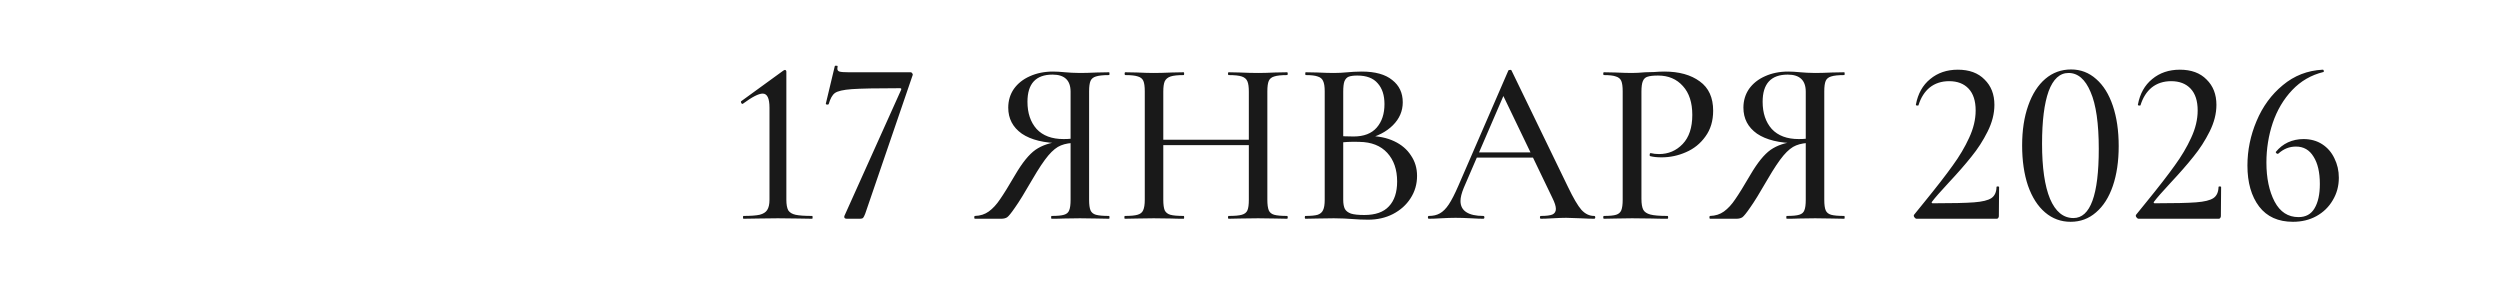 <?xml version="1.0" encoding="UTF-8"?> <svg xmlns="http://www.w3.org/2000/svg" width="320" height="36" viewBox="0 0 320 36" fill="none"><path d="M95.164 28C95.124 28 95.104 27.94 95.104 27.82C95.104 27.7 95.124 27.64 95.164 27.64C96.084 27.64 96.774 27.59 97.234 27.49C97.694 27.37 98.014 27.17 98.194 26.89C98.394 26.59 98.494 26.15 98.494 25.57V13.78C98.494 12.58 98.204 11.98 97.624 11.98C97.104 11.98 96.264 12.41 95.104 13.27L95.044 13.3C94.964 13.3 94.904 13.25 94.864 13.15C94.824 13.05 94.834 12.98 94.894 12.94L100.264 9.04C100.364 8.98 100.434 8.95 100.474 8.95C100.514 8.95 100.554 8.97 100.594 9.01C100.634 9.05 100.654 9.1 100.654 9.16V25.57C100.654 26.17 100.734 26.62 100.894 26.92C101.074 27.2 101.384 27.39 101.824 27.49C102.284 27.59 102.994 27.64 103.954 27.64C103.994 27.64 104.014 27.7 104.014 27.82C104.014 27.94 103.994 28 103.954 28C103.194 28 102.584 27.99 102.124 27.97L99.574 27.94L97.054 27.97C96.594 27.99 95.964 28 95.164 28ZM110.752 27.34C110.652 27.6 110.562 27.78 110.482 27.88C110.402 27.96 110.272 28 110.092 28H108.382C108.262 28 108.172 27.97 108.112 27.91C108.052 27.83 108.042 27.74 108.082 27.64L115.342 11.5C115.402 11.36 115.352 11.29 115.192 11.29C112.212 11.29 110.162 11.33 109.042 11.41C107.922 11.49 107.192 11.66 106.852 11.92C106.532 12.16 106.272 12.63 106.072 13.33C106.032 13.37 105.982 13.39 105.922 13.39C105.862 13.39 105.802 13.38 105.742 13.36C105.702 13.32 105.692 13.28 105.712 13.24L106.852 8.47C106.872 8.41 106.942 8.39 107.062 8.41C107.182 8.41 107.232 8.44 107.212 8.5C107.192 8.58 107.182 8.68 107.182 8.8C107.182 8.98 107.272 9.1 107.452 9.16C107.652 9.22 108.042 9.25 108.622 9.25H116.572C116.652 9.25 116.722 9.3 116.782 9.4C116.842 9.5 116.852 9.58 116.812 9.64L110.752 27.34ZM141.955 27.64C141.995 27.64 142.015 27.7 142.015 27.82C142.015 27.94 141.995 28 141.955 28C141.295 28 140.775 27.99 140.395 27.97L138.235 27.94L136.135 27.97C135.775 27.99 135.265 28 134.605 28C134.565 28 134.545 27.94 134.545 27.82C134.545 27.7 134.565 27.64 134.605 27.64C135.345 27.64 135.875 27.59 136.195 27.49C136.535 27.39 136.755 27.2 136.855 26.92C136.975 26.64 137.035 26.19 137.035 25.57V18.13L137.785 18.28C137.005 18.28 136.345 18.39 135.805 18.61C135.285 18.81 134.745 19.24 134.185 19.9C133.625 20.56 132.945 21.58 132.145 22.96C131.165 24.66 130.425 25.86 129.925 26.56C129.445 27.26 129.105 27.68 128.905 27.82C128.705 27.94 128.455 28 128.155 28H124.795C124.735 28 124.705 27.94 124.705 27.82C124.705 27.7 124.735 27.64 124.795 27.64C125.475 27.62 126.065 27.43 126.565 27.07C127.085 26.69 127.565 26.17 128.005 25.51C128.465 24.85 129.115 23.8 129.955 22.36C130.855 20.82 131.715 19.76 132.535 19.18C133.375 18.6 134.415 18.25 135.655 18.13L135.865 18.34C133.665 18.32 131.975 17.91 130.795 17.11C129.635 16.29 129.055 15.18 129.055 13.78C129.055 12.88 129.295 12.08 129.775 11.38C130.275 10.68 130.955 10.14 131.815 9.76C132.695 9.36 133.685 9.16 134.785 9.16C135.225 9.16 135.745 9.19 136.345 9.25C136.585 9.27 136.865 9.29 137.185 9.31C137.505 9.33 137.855 9.34 138.235 9.34C138.795 9.34 139.515 9.32 140.395 9.28L141.955 9.25C141.995 9.25 142.015 9.31 142.015 9.43C142.015 9.55 141.995 9.61 141.955 9.61C141.195 9.61 140.635 9.67 140.275 9.79C139.935 9.89 139.705 10.08 139.585 10.36C139.465 10.64 139.405 11.08 139.405 11.68V25.57C139.405 26.19 139.465 26.64 139.585 26.92C139.705 27.2 139.935 27.39 140.275 27.49C140.635 27.59 141.195 27.64 141.955 27.64ZM131.515 13.03C131.515 14.47 131.905 15.63 132.685 16.51C133.485 17.37 134.635 17.8 136.135 17.8C136.855 17.8 137.425 17.74 137.845 17.62L137.035 17.89V11.74C137.035 10.28 136.265 9.55 134.725 9.55C132.585 9.55 131.515 10.71 131.515 13.03ZM159.851 11.74C159.851 11.14 159.791 10.7 159.671 10.42C159.551 10.12 159.311 9.91 158.951 9.79C158.591 9.67 158.031 9.61 157.271 9.61C157.211 9.61 157.181 9.55 157.181 9.43C157.181 9.31 157.211 9.25 157.271 9.25L158.681 9.28C159.601 9.32 160.391 9.34 161.051 9.34C161.611 9.34 162.331 9.32 163.211 9.28L164.741 9.25C164.801 9.25 164.831 9.31 164.831 9.43C164.831 9.55 164.801 9.61 164.741 9.61C164.001 9.61 163.451 9.67 163.091 9.79C162.751 9.89 162.521 10.08 162.401 10.36C162.281 10.64 162.221 11.08 162.221 11.68V25.57C162.221 26.17 162.281 26.62 162.401 26.92C162.521 27.2 162.751 27.39 163.091 27.49C163.451 27.59 164.001 27.64 164.741 27.64C164.801 27.64 164.831 27.7 164.831 27.82C164.831 27.94 164.801 28 164.741 28C164.101 28 163.591 27.99 163.211 27.97L161.051 27.94L158.681 27.97C158.341 27.99 157.871 28 157.271 28C157.211 28 157.181 27.94 157.181 27.82C157.181 27.7 157.211 27.64 157.271 27.64C158.051 27.64 158.611 27.59 158.951 27.49C159.311 27.39 159.551 27.2 159.671 26.92C159.791 26.64 159.851 26.19 159.851 25.57V11.74ZM147.641 17.89H160.901V18.58H147.641V17.89ZM146.531 11.68C146.531 11.08 146.471 10.64 146.351 10.36C146.231 10.08 146.001 9.89 145.661 9.79C145.321 9.67 144.781 9.61 144.041 9.61C143.981 9.61 143.951 9.55 143.951 9.43C143.951 9.31 143.981 9.25 144.041 9.25L145.571 9.28C146.411 9.32 147.111 9.34 147.671 9.34C148.291 9.34 149.061 9.32 149.981 9.28L151.511 9.25C151.551 9.25 151.571 9.31 151.571 9.43C151.571 9.55 151.551 9.61 151.511 9.61C150.751 9.61 150.191 9.67 149.831 9.79C149.471 9.91 149.221 10.12 149.081 10.42C148.961 10.7 148.901 11.14 148.901 11.74V25.57C148.901 26.17 148.961 26.62 149.081 26.92C149.221 27.2 149.461 27.39 149.801 27.49C150.161 27.59 150.731 27.64 151.511 27.64C151.551 27.64 151.571 27.7 151.571 27.82C151.571 27.94 151.551 28 151.511 28C150.851 28 150.341 27.99 149.981 27.97L147.671 27.94L145.541 27.97C145.161 27.99 144.641 28 143.981 28C143.941 28 143.921 27.94 143.921 27.82C143.921 27.7 143.941 27.64 143.981 27.64C144.721 27.64 145.261 27.59 145.601 27.49C145.961 27.39 146.201 27.2 146.321 26.92C146.461 26.62 146.531 26.17 146.531 25.57V11.68ZM175.203 17.41C176.423 17.41 177.503 17.63 178.443 18.07C179.383 18.51 180.103 19.12 180.603 19.9C181.123 20.66 181.383 21.53 181.383 22.51C181.383 23.57 181.103 24.53 180.543 25.39C180.003 26.23 179.253 26.9 178.293 27.4C177.353 27.88 176.293 28.12 175.113 28.12C174.473 28.12 173.773 28.09 173.013 28.03C172.733 28.01 172.403 27.99 172.023 27.97C171.643 27.95 171.213 27.94 170.733 27.94L168.633 27.97C168.253 27.99 167.743 28 167.103 28C167.043 28 167.013 27.94 167.013 27.82C167.013 27.7 167.043 27.64 167.103 27.64C167.803 27.64 168.323 27.59 168.663 27.49C169.003 27.37 169.233 27.17 169.353 26.89C169.493 26.61 169.563 26.17 169.563 25.57V11.68C169.563 11.08 169.493 10.64 169.353 10.36C169.233 10.08 169.003 9.89 168.663 9.79C168.343 9.67 167.833 9.61 167.133 9.61C167.093 9.61 167.073 9.55 167.073 9.43C167.073 9.31 167.093 9.25 167.133 9.25L168.633 9.28C169.513 9.32 170.213 9.34 170.733 9.34C171.293 9.34 171.883 9.31 172.503 9.25C172.723 9.23 172.983 9.21 173.283 9.19C173.603 9.17 173.943 9.16 174.303 9.16C176.023 9.16 177.323 9.52 178.203 10.24C179.103 10.94 179.553 11.89 179.553 13.09C179.553 14.21 179.133 15.19 178.293 16.03C177.453 16.87 176.313 17.46 174.873 17.8L175.203 17.41ZM173.733 9.67C173.253 9.67 172.883 9.72 172.623 9.82C172.383 9.92 172.203 10.12 172.083 10.42C171.983 10.7 171.933 11.14 171.933 11.74V17.62L170.943 17.38C171.803 17.44 172.573 17.47 173.253 17.47C174.573 17.47 175.563 17.09 176.223 16.33C176.883 15.57 177.213 14.57 177.213 13.33C177.213 12.19 176.923 11.3 176.343 10.66C175.783 10 174.913 9.67 173.733 9.67ZM174.633 27.52C176.053 27.52 177.103 27.15 177.783 26.41C178.483 25.67 178.833 24.61 178.833 23.23C178.833 21.71 178.413 20.49 177.573 19.57C176.733 18.65 175.543 18.18 174.003 18.16C173.003 18.12 172.013 18.17 171.033 18.31L171.933 17.98V25.57C171.933 26.07 172.003 26.46 172.143 26.74C172.283 27 172.543 27.2 172.923 27.34C173.303 27.46 173.873 27.52 174.633 27.52ZM188.893 19.51H197.053L197.263 20.17H188.533L188.893 19.51ZM204.043 27.64C204.143 27.64 204.193 27.7 204.193 27.82C204.193 27.94 204.143 28 204.043 28C203.663 28 203.073 27.98 202.273 27.94C201.433 27.9 200.833 27.88 200.473 27.88C200.013 27.88 199.443 27.9 198.763 27.94C198.083 27.98 197.573 28 197.233 28C197.153 28 197.113 27.94 197.113 27.82C197.113 27.7 197.153 27.64 197.233 27.64C197.913 27.64 198.403 27.58 198.703 27.46C199.003 27.32 199.153 27.08 199.153 26.74C199.153 26.4 199.003 25.93 198.703 25.33L192.253 11.92L193.213 10.48L187.363 24.04C187.083 24.72 186.943 25.28 186.943 25.72C186.943 26.36 187.193 26.84 187.693 27.16C188.193 27.48 188.913 27.64 189.853 27.64C189.953 27.64 190.003 27.7 190.003 27.82C190.003 27.94 189.953 28 189.853 28C189.493 28 188.973 27.98 188.293 27.94C187.533 27.9 186.873 27.88 186.313 27.88C185.793 27.88 185.173 27.9 184.453 27.94C183.813 27.98 183.293 28 182.893 28C182.813 28 182.773 27.94 182.773 27.82C182.773 27.7 182.813 27.64 182.893 27.64C183.453 27.64 183.923 27.53 184.303 27.31C184.703 27.09 185.083 26.71 185.443 26.17C185.803 25.63 186.213 24.83 186.673 23.77L193.063 9.04C193.083 8.98 193.153 8.95 193.273 8.95C193.393 8.93 193.463 8.96 193.483 9.04L200.683 23.89C201.383 25.35 201.963 26.34 202.423 26.86C202.903 27.38 203.443 27.64 204.043 27.64ZM210.104 25.45C210.104 26.09 210.184 26.56 210.344 26.86C210.504 27.14 210.804 27.34 211.244 27.46C211.704 27.58 212.434 27.64 213.434 27.64C213.494 27.64 213.524 27.7 213.524 27.82C213.524 27.94 213.494 28 213.434 28C212.614 28 211.974 27.99 211.514 27.97L208.904 27.94L206.834 27.97C206.454 27.99 205.944 28 205.304 28C205.244 28 205.214 27.94 205.214 27.82C205.214 27.7 205.244 27.64 205.304 27.64C206.024 27.64 206.544 27.59 206.864 27.49C207.184 27.39 207.404 27.2 207.524 26.92C207.644 26.62 207.704 26.17 207.704 25.57V11.68C207.704 11.08 207.644 10.64 207.524 10.36C207.404 10.08 207.174 9.89 206.834 9.79C206.514 9.67 206.004 9.61 205.304 9.61C205.244 9.61 205.214 9.55 205.214 9.43C205.214 9.31 205.244 9.25 205.304 9.25L206.804 9.28C207.684 9.32 208.374 9.34 208.874 9.34C209.354 9.34 209.924 9.31 210.584 9.25C210.824 9.25 211.194 9.24 211.694 9.22C212.214 9.18 212.664 9.16 213.044 9.16C214.924 9.16 216.434 9.58 217.574 10.42C218.714 11.24 219.284 12.49 219.284 14.17C219.284 15.47 218.954 16.57 218.294 17.47C217.654 18.37 216.824 19.04 215.804 19.48C214.804 19.92 213.764 20.14 212.684 20.14C212.104 20.14 211.624 20.09 211.244 19.99C211.184 19.99 211.154 19.94 211.154 19.84C211.154 19.78 211.164 19.72 211.184 19.66C211.224 19.6 211.264 19.58 211.304 19.6C211.624 19.68 211.974 19.72 212.354 19.72C213.554 19.72 214.564 19.29 215.384 18.43C216.204 17.57 216.614 16.33 216.614 14.71C216.614 13.13 216.214 11.9 215.414 11.02C214.614 10.12 213.554 9.67 212.234 9.67C211.614 9.67 211.164 9.72 210.884 9.82C210.604 9.9 210.404 10.09 210.284 10.39C210.164 10.67 210.104 11.12 210.104 11.74V25.45ZM236.057 27.64C236.097 27.64 236.117 27.7 236.117 27.82C236.117 27.94 236.097 28 236.057 28C235.397 28 234.877 27.99 234.497 27.97L232.337 27.94L230.237 27.97C229.877 27.99 229.367 28 228.707 28C228.667 28 228.647 27.94 228.647 27.82C228.647 27.7 228.667 27.64 228.707 27.64C229.447 27.64 229.977 27.59 230.297 27.49C230.637 27.39 230.857 27.2 230.957 26.92C231.077 26.64 231.137 26.19 231.137 25.57V18.13L231.887 18.28C231.107 18.28 230.447 18.39 229.907 18.61C229.387 18.81 228.847 19.24 228.287 19.9C227.727 20.56 227.047 21.58 226.247 22.96C225.267 24.66 224.527 25.86 224.027 26.56C223.547 27.26 223.207 27.68 223.007 27.82C222.807 27.94 222.557 28 222.257 28H218.897C218.837 28 218.807 27.94 218.807 27.82C218.807 27.7 218.837 27.64 218.897 27.64C219.577 27.62 220.167 27.43 220.667 27.07C221.187 26.69 221.667 26.17 222.107 25.51C222.567 24.85 223.217 23.8 224.057 22.36C224.957 20.82 225.817 19.76 226.637 19.18C227.477 18.6 228.517 18.25 229.757 18.13L229.967 18.34C227.767 18.32 226.077 17.91 224.897 17.11C223.737 16.29 223.157 15.18 223.157 13.78C223.157 12.88 223.397 12.08 223.877 11.38C224.377 10.68 225.057 10.14 225.917 9.76C226.797 9.36 227.787 9.16 228.887 9.16C229.327 9.16 229.847 9.19 230.447 9.25C230.687 9.27 230.967 9.29 231.287 9.31C231.607 9.33 231.957 9.34 232.337 9.34C232.897 9.34 233.617 9.32 234.497 9.28L236.057 9.25C236.097 9.25 236.117 9.31 236.117 9.43C236.117 9.55 236.097 9.61 236.057 9.61C235.297 9.61 234.737 9.67 234.377 9.79C234.037 9.89 233.807 10.08 233.687 10.36C233.567 10.64 233.507 11.08 233.507 11.68V25.57C233.507 26.19 233.567 26.64 233.687 26.92C233.807 27.2 234.037 27.39 234.377 27.49C234.737 27.59 235.297 27.64 236.057 27.64ZM225.617 13.03C225.617 14.47 226.007 15.63 226.787 16.51C227.587 17.37 228.737 17.8 230.237 17.8C230.957 17.8 231.527 17.74 231.947 17.62L231.137 17.89V11.74C231.137 10.28 230.367 9.55 228.827 9.55C226.687 9.55 225.617 10.71 225.617 13.03ZM245.324 28C245.224 28 245.124 27.93 245.024 27.79C244.944 27.65 244.944 27.54 245.024 27.46L246.314 25.87C247.894 23.93 249.104 22.37 249.944 21.19C250.804 20.01 251.504 18.83 252.044 17.65C252.604 16.45 252.884 15.28 252.884 14.14C252.884 12.92 252.584 11.99 251.984 11.35C251.384 10.71 250.554 10.39 249.494 10.39C248.514 10.39 247.684 10.66 247.004 11.2C246.344 11.74 245.864 12.5 245.564 13.48C245.564 13.5 245.524 13.51 245.444 13.51C245.284 13.51 245.214 13.47 245.234 13.39C245.494 11.99 246.104 10.9 247.064 10.12C248.024 9.32 249.204 8.92 250.604 8.92C252.064 8.92 253.204 9.34 254.024 10.18C254.864 11 255.284 12.08 255.284 13.42C255.284 14.54 254.994 15.68 254.414 16.84C253.834 18 253.144 19.07 252.344 20.05C251.564 21.03 250.594 22.14 249.434 23.38C248.374 24.52 247.664 25.33 247.304 25.81C247.204 25.95 247.244 26.02 247.424 26.02C249.864 26.02 251.614 25.98 252.674 25.9C253.734 25.82 254.474 25.64 254.894 25.36C255.314 25.08 255.534 24.61 255.554 23.95C255.554 23.89 255.604 23.86 255.704 23.86C255.824 23.86 255.884 23.89 255.884 23.95L255.854 27.67C255.854 27.75 255.824 27.83 255.764 27.91C255.724 27.97 255.664 28 255.584 28H245.324ZM265.043 28.39C263.803 28.39 262.713 27.99 261.773 27.19C260.833 26.39 260.103 25.25 259.583 23.77C259.083 22.29 258.833 20.57 258.833 18.61C258.833 16.67 259.093 14.97 259.613 13.51C260.133 12.03 260.863 10.89 261.803 10.09C262.743 9.29 263.843 8.89 265.103 8.89C266.323 8.89 267.393 9.3 268.313 10.12C269.233 10.92 269.943 12.06 270.443 13.54C270.943 15.02 271.193 16.74 271.193 18.7C271.193 20.64 270.943 22.34 270.443 23.8C269.943 25.26 269.223 26.39 268.283 27.19C267.363 27.99 266.283 28.39 265.043 28.39ZM265.403 27.91C267.563 27.91 268.643 24.96 268.643 19.06C268.643 15.8 268.293 13.37 267.593 11.77C266.913 10.15 265.973 9.34 264.773 9.34C263.653 9.34 262.803 10.12 262.223 11.68C261.663 13.24 261.383 15.48 261.383 18.4C261.383 21.46 261.723 23.81 262.403 25.45C263.103 27.09 264.103 27.91 265.403 27.91ZM273.742 28C273.642 28 273.542 27.93 273.442 27.79C273.362 27.65 273.362 27.54 273.442 27.46L274.732 25.87C276.312 23.93 277.522 22.37 278.362 21.19C279.222 20.01 279.922 18.83 280.462 17.65C281.022 16.45 281.302 15.28 281.302 14.14C281.302 12.92 281.002 11.99 280.402 11.35C279.802 10.71 278.972 10.39 277.912 10.39C276.932 10.39 276.102 10.66 275.422 11.2C274.762 11.74 274.282 12.5 273.982 13.48C273.982 13.5 273.942 13.51 273.862 13.51C273.702 13.51 273.632 13.47 273.652 13.39C273.912 11.99 274.522 10.9 275.482 10.12C276.442 9.32 277.622 8.92 279.022 8.92C280.482 8.92 281.622 9.34 282.442 10.18C283.282 11 283.702 12.08 283.702 13.42C283.702 14.54 283.412 15.68 282.832 16.84C282.252 18 281.562 19.07 280.762 20.05C279.982 21.03 279.012 22.14 277.852 23.38C276.792 24.52 276.082 25.33 275.722 25.81C275.622 25.95 275.662 26.02 275.842 26.02C278.282 26.02 280.032 25.98 281.092 25.9C282.152 25.82 282.892 25.64 283.312 25.36C283.732 25.08 283.952 24.61 283.972 23.95C283.972 23.89 284.022 23.86 284.122 23.86C284.242 23.86 284.302 23.89 284.302 23.95L284.272 27.67C284.272 27.75 284.242 27.83 284.182 27.91C284.142 27.97 284.082 28 284.002 28H273.742ZM294.841 17.8C295.761 17.8 296.561 18.02 297.241 18.46C297.921 18.9 298.441 19.5 298.801 20.26C299.181 21.02 299.371 21.85 299.371 22.75C299.371 23.81 299.111 24.77 298.591 25.63C298.091 26.49 297.391 27.17 296.491 27.67C295.611 28.15 294.611 28.39 293.491 28.39C291.611 28.39 290.171 27.74 289.171 26.44C288.171 25.12 287.671 23.37 287.671 21.19C287.671 19.23 288.061 17.33 288.841 15.49C289.621 13.63 290.741 12.1 292.201 10.9C293.661 9.68 295.361 9.02 297.301 8.92C297.381 8.92 297.431 8.97 297.451 9.07C297.471 9.15 297.451 9.2 297.391 9.22C295.831 9.6 294.501 10.37 293.401 11.53C292.301 12.69 291.471 14.09 290.911 15.73C290.371 17.35 290.101 19.04 290.101 20.8C290.101 22.8 290.451 24.47 291.151 25.81C291.851 27.13 292.871 27.79 294.211 27.79C295.131 27.79 295.811 27.42 296.251 26.68C296.711 25.92 296.941 24.88 296.941 23.56C296.941 22.06 296.671 20.89 296.131 20.05C295.611 19.19 294.861 18.76 293.881 18.76C293.041 18.76 292.291 19.06 291.631 19.66C291.611 19.68 291.581 19.69 291.541 19.69C291.481 19.69 291.421 19.66 291.361 19.6C291.301 19.52 291.281 19.47 291.301 19.45C291.741 18.91 292.261 18.5 292.861 18.22C293.481 17.94 294.141 17.8 294.841 17.8Z" fill="#191919"></path></svg> 